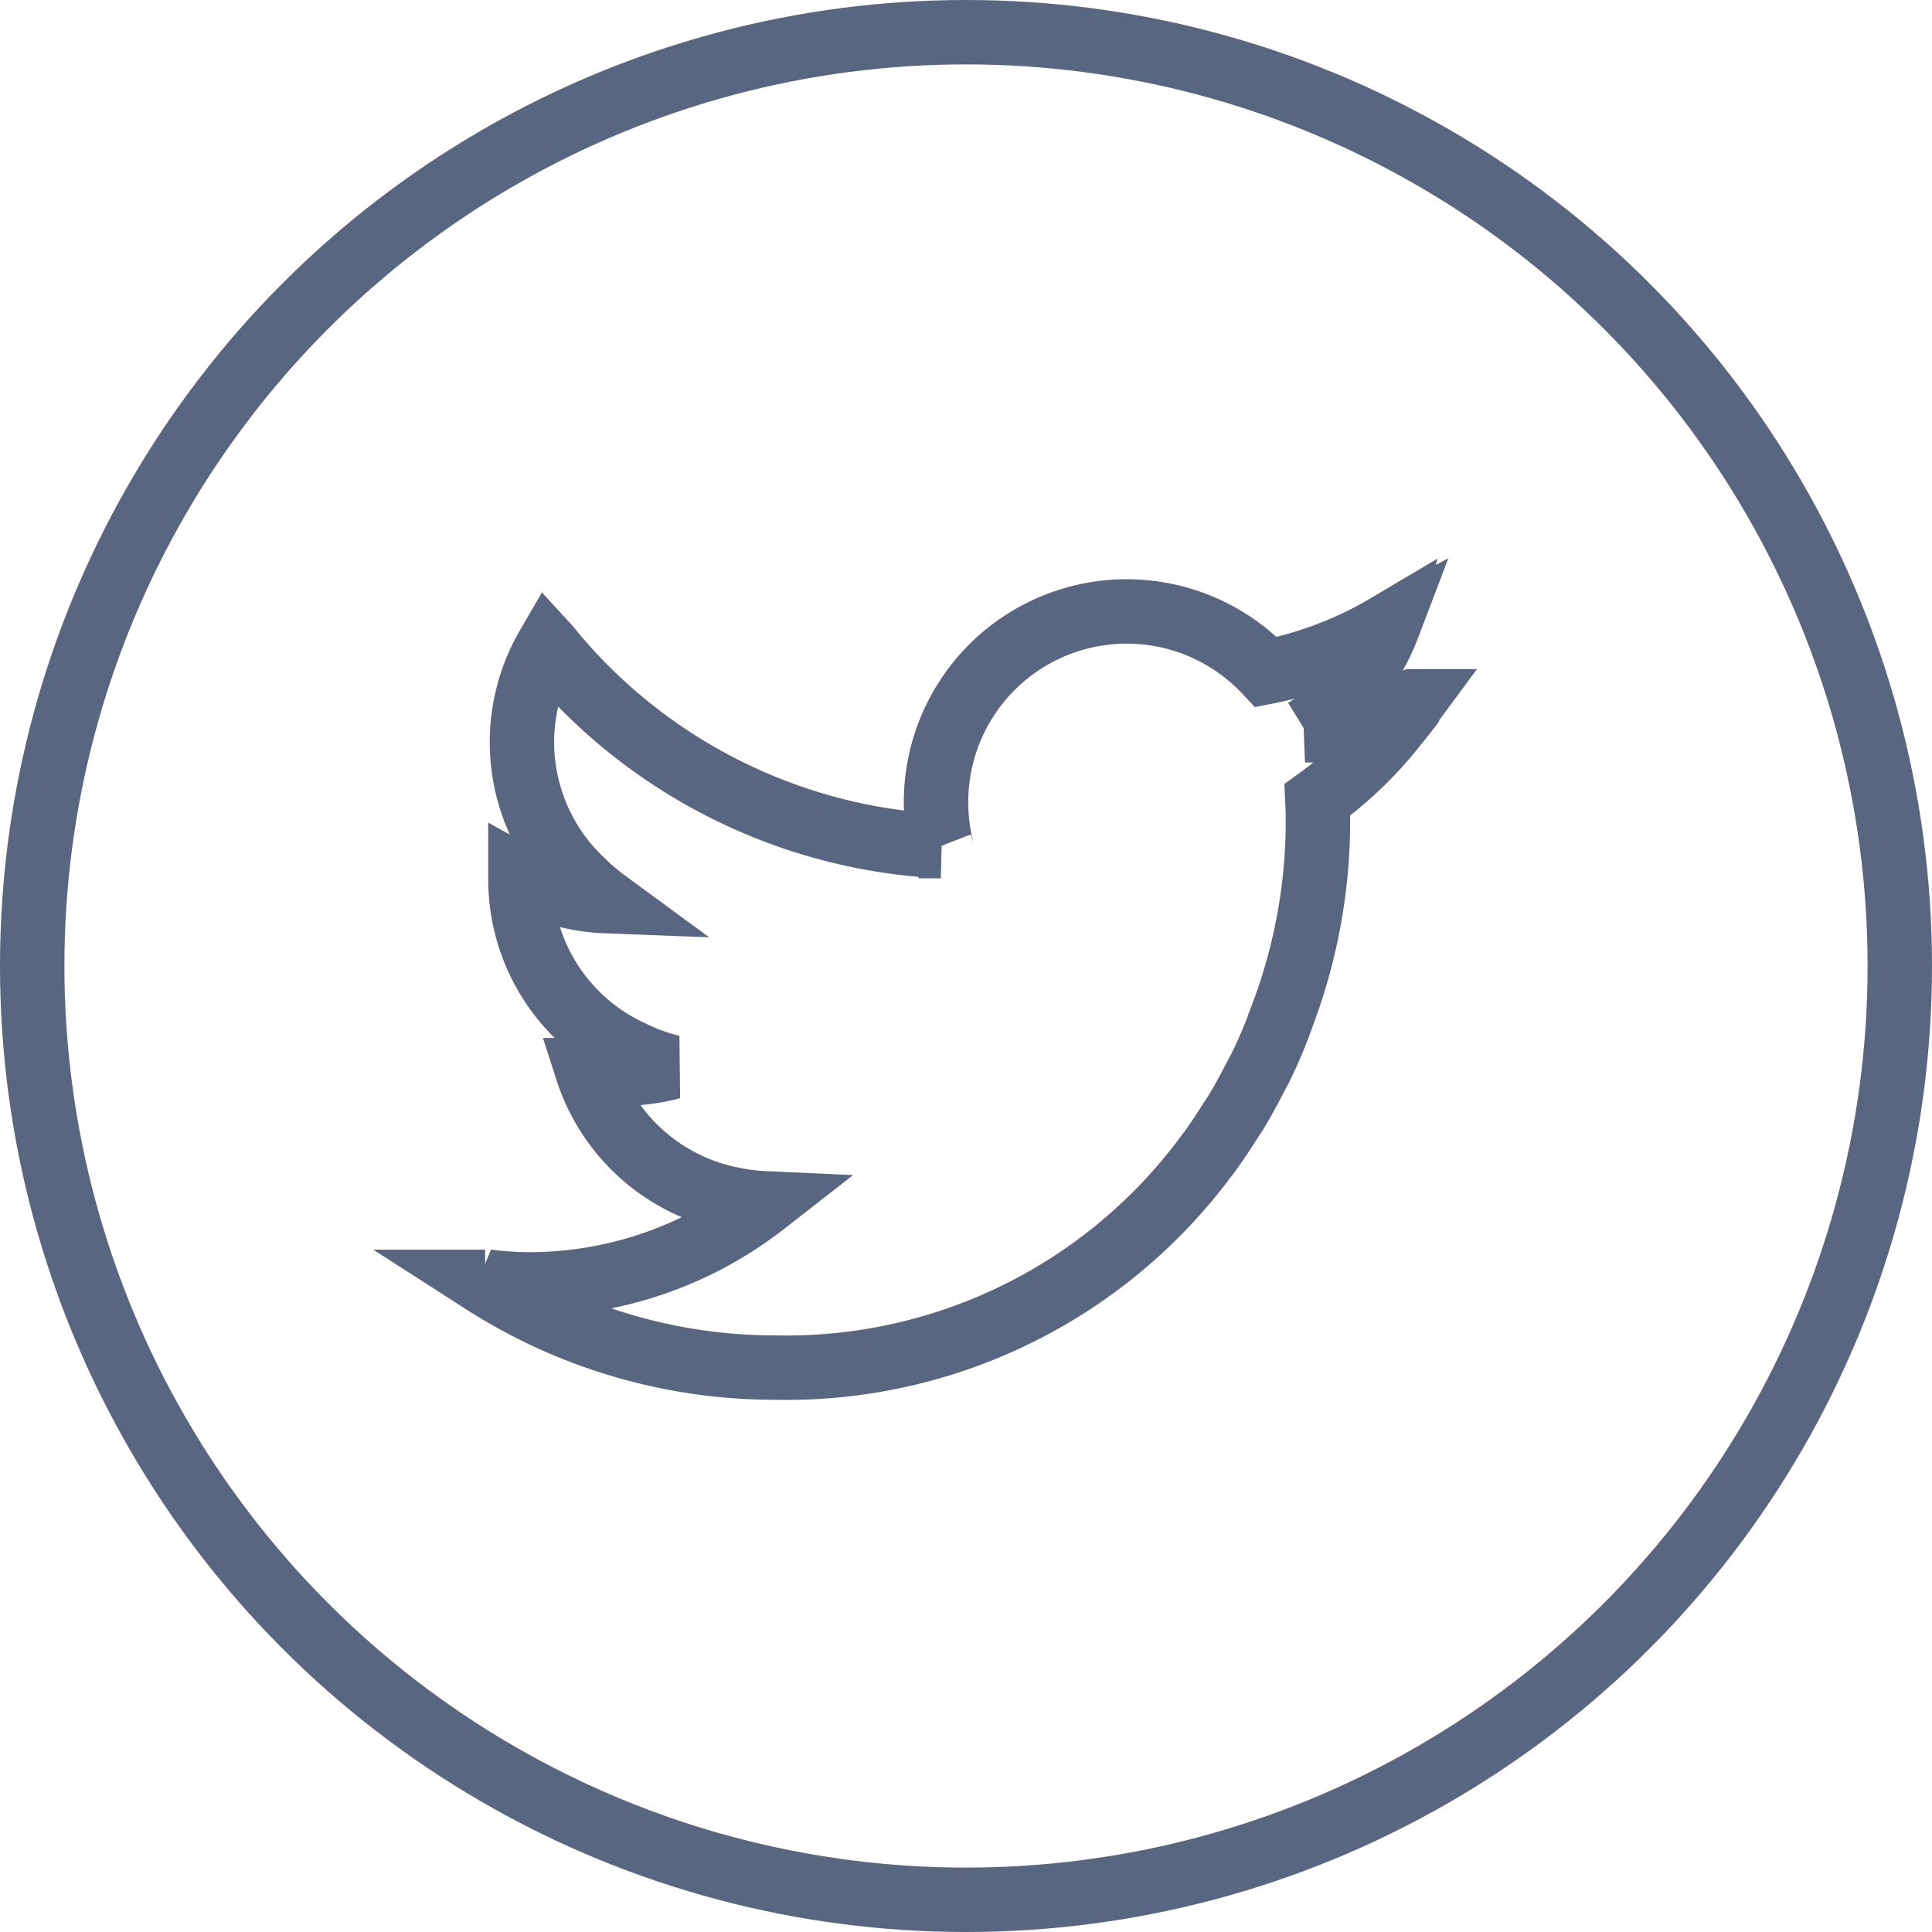<svg xmlns="http://www.w3.org/2000/svg" width="30" height="30" viewBox="0 0 30 30"><defs><style>.a,.c{fill:none;}.a{stroke:#586682;}.b{stroke:none;}</style></defs><path class="a" d="M160.246,165.224l.017-.023a5.92,5.92,0,0,1-1.341.41c-.112.017-.224.031-.338.04a2.972,2.972,0,0,0,1.11-1.223,3.194,3.194,0,0,0,.177-.386l-.017.009c0-.008.007-.015.009-.023a5.934,5.934,0,0,1-1.882.719,2.961,2.961,0,0,0-5.059,2.648c0,.018,0,.036.007.054a8.4,8.4,0,0,1-5.547-2.478,8.168,8.168,0,0,1-.545-.61l0,0-.011-.012a2.957,2.957,0,0,0,.53,3.641,3.176,3.176,0,0,0,.365.313,2.953,2.953,0,0,1-1.32-.369c0,.012,0,.025,0,.037a2.957,2.957,0,0,0,1.729,2.684,3.011,3.011,0,0,0,.622.226,2.966,2.966,0,0,1-.755.1,2.928,2.928,0,0,1-.492-.047c-.016,0-.035-.006-.051-.011l0,.006-.017,0a2.969,2.969,0,0,0,2.294,2.011,3.089,3.089,0,0,0,.462.056,5.945,5.945,0,0,1-3.667,1.259c-.192,0-.381-.016-.568-.033-.043-.008-.088-.011-.13-.021l.025.015-.033,0a8.386,8.386,0,0,0,4.542,1.331,8.109,8.109,0,0,0,6.682-3.275l.015-.018c.136-.182.26-.37.38-.561.025-.039.052-.076.076-.115.11-.182.21-.369.307-.557.024-.047.051-.092.074-.14q.168-.344.3-.7l0-.008a8.542,8.542,0,0,0,.589-3.059q0-.193-.009-.383A6.02,6.02,0,0,0,160,165.553c.091-.111.181-.223.265-.339Z" transform="translate(-138.32 -154.311)"/><g class="a"><circle class="b" cx="15" cy="15" r="15"/><circle class="c" cx="15" cy="15" r="14.5"/></g></svg>